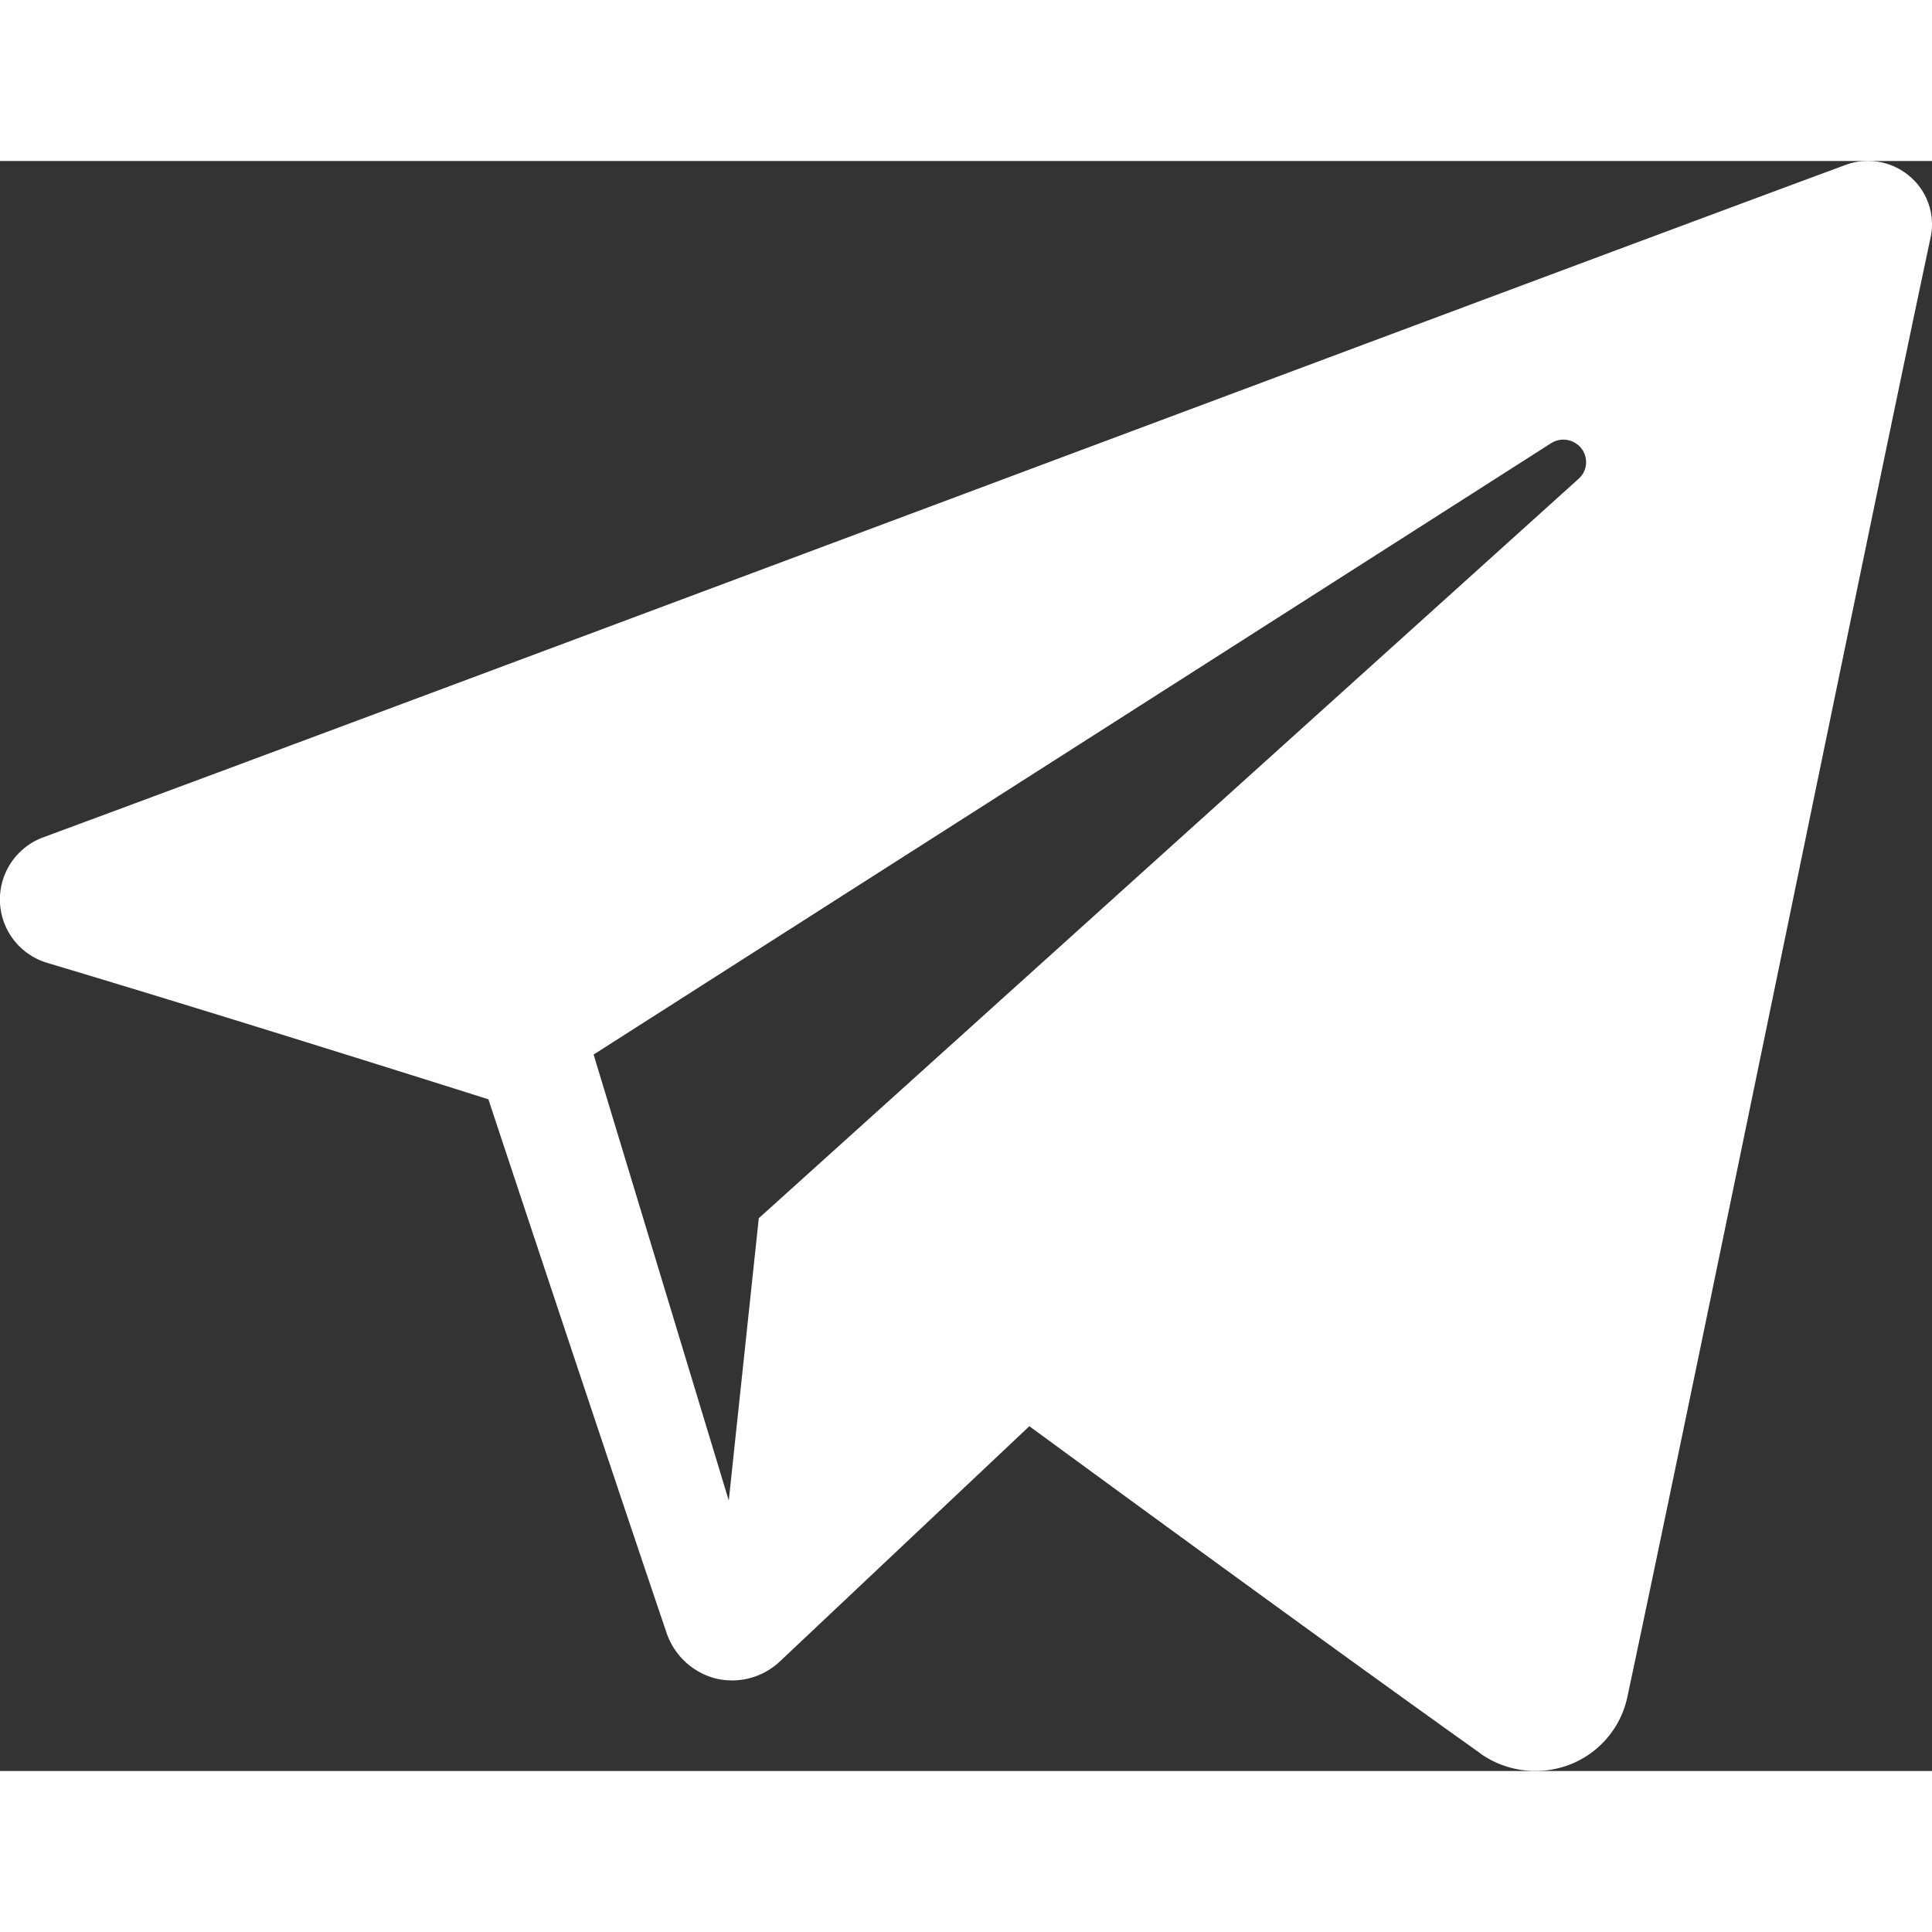 <svg xmlns="http://www.w3.org/2000/svg" width="24" height="24" viewBox="0 0 24 20">
  <rect x="0" y="0" width="24" height="20" fill="#333333" stroke="none"/>
  <path id="telegram-1" d="M18.384,22.779a1.189,1.189,0,0,0,1.107.145,1.16,1.16,0,0,0,.724-.84C21.084,18,23.192,7.663,23.983,3.948a.781.781,0,0,0-.26-.758.8.8,0,0,0-.8-.14C18.733,4.6,5.82,9.447.542,11.4a.822.822,0,0,0,.051,1.563c2.367.708,5.474,1.693,5.474,1.693s1.452,4.385,2.209,6.615a.876.876,0,0,0,.6.576.866.866,0,0,0,.811-.207l3.1-2.923s3.572,2.619,5.6,4.062ZM7.374,14.1,9.053,19.64l.373-3.507L19.611,6.947a.277.277,0,0,0,.033-.377.284.284,0,0,0-.376-.064L7.374,14.1Z" transform="translate(0 -3)" fill="#fff" fill-rule="evenodd"/>
</svg>